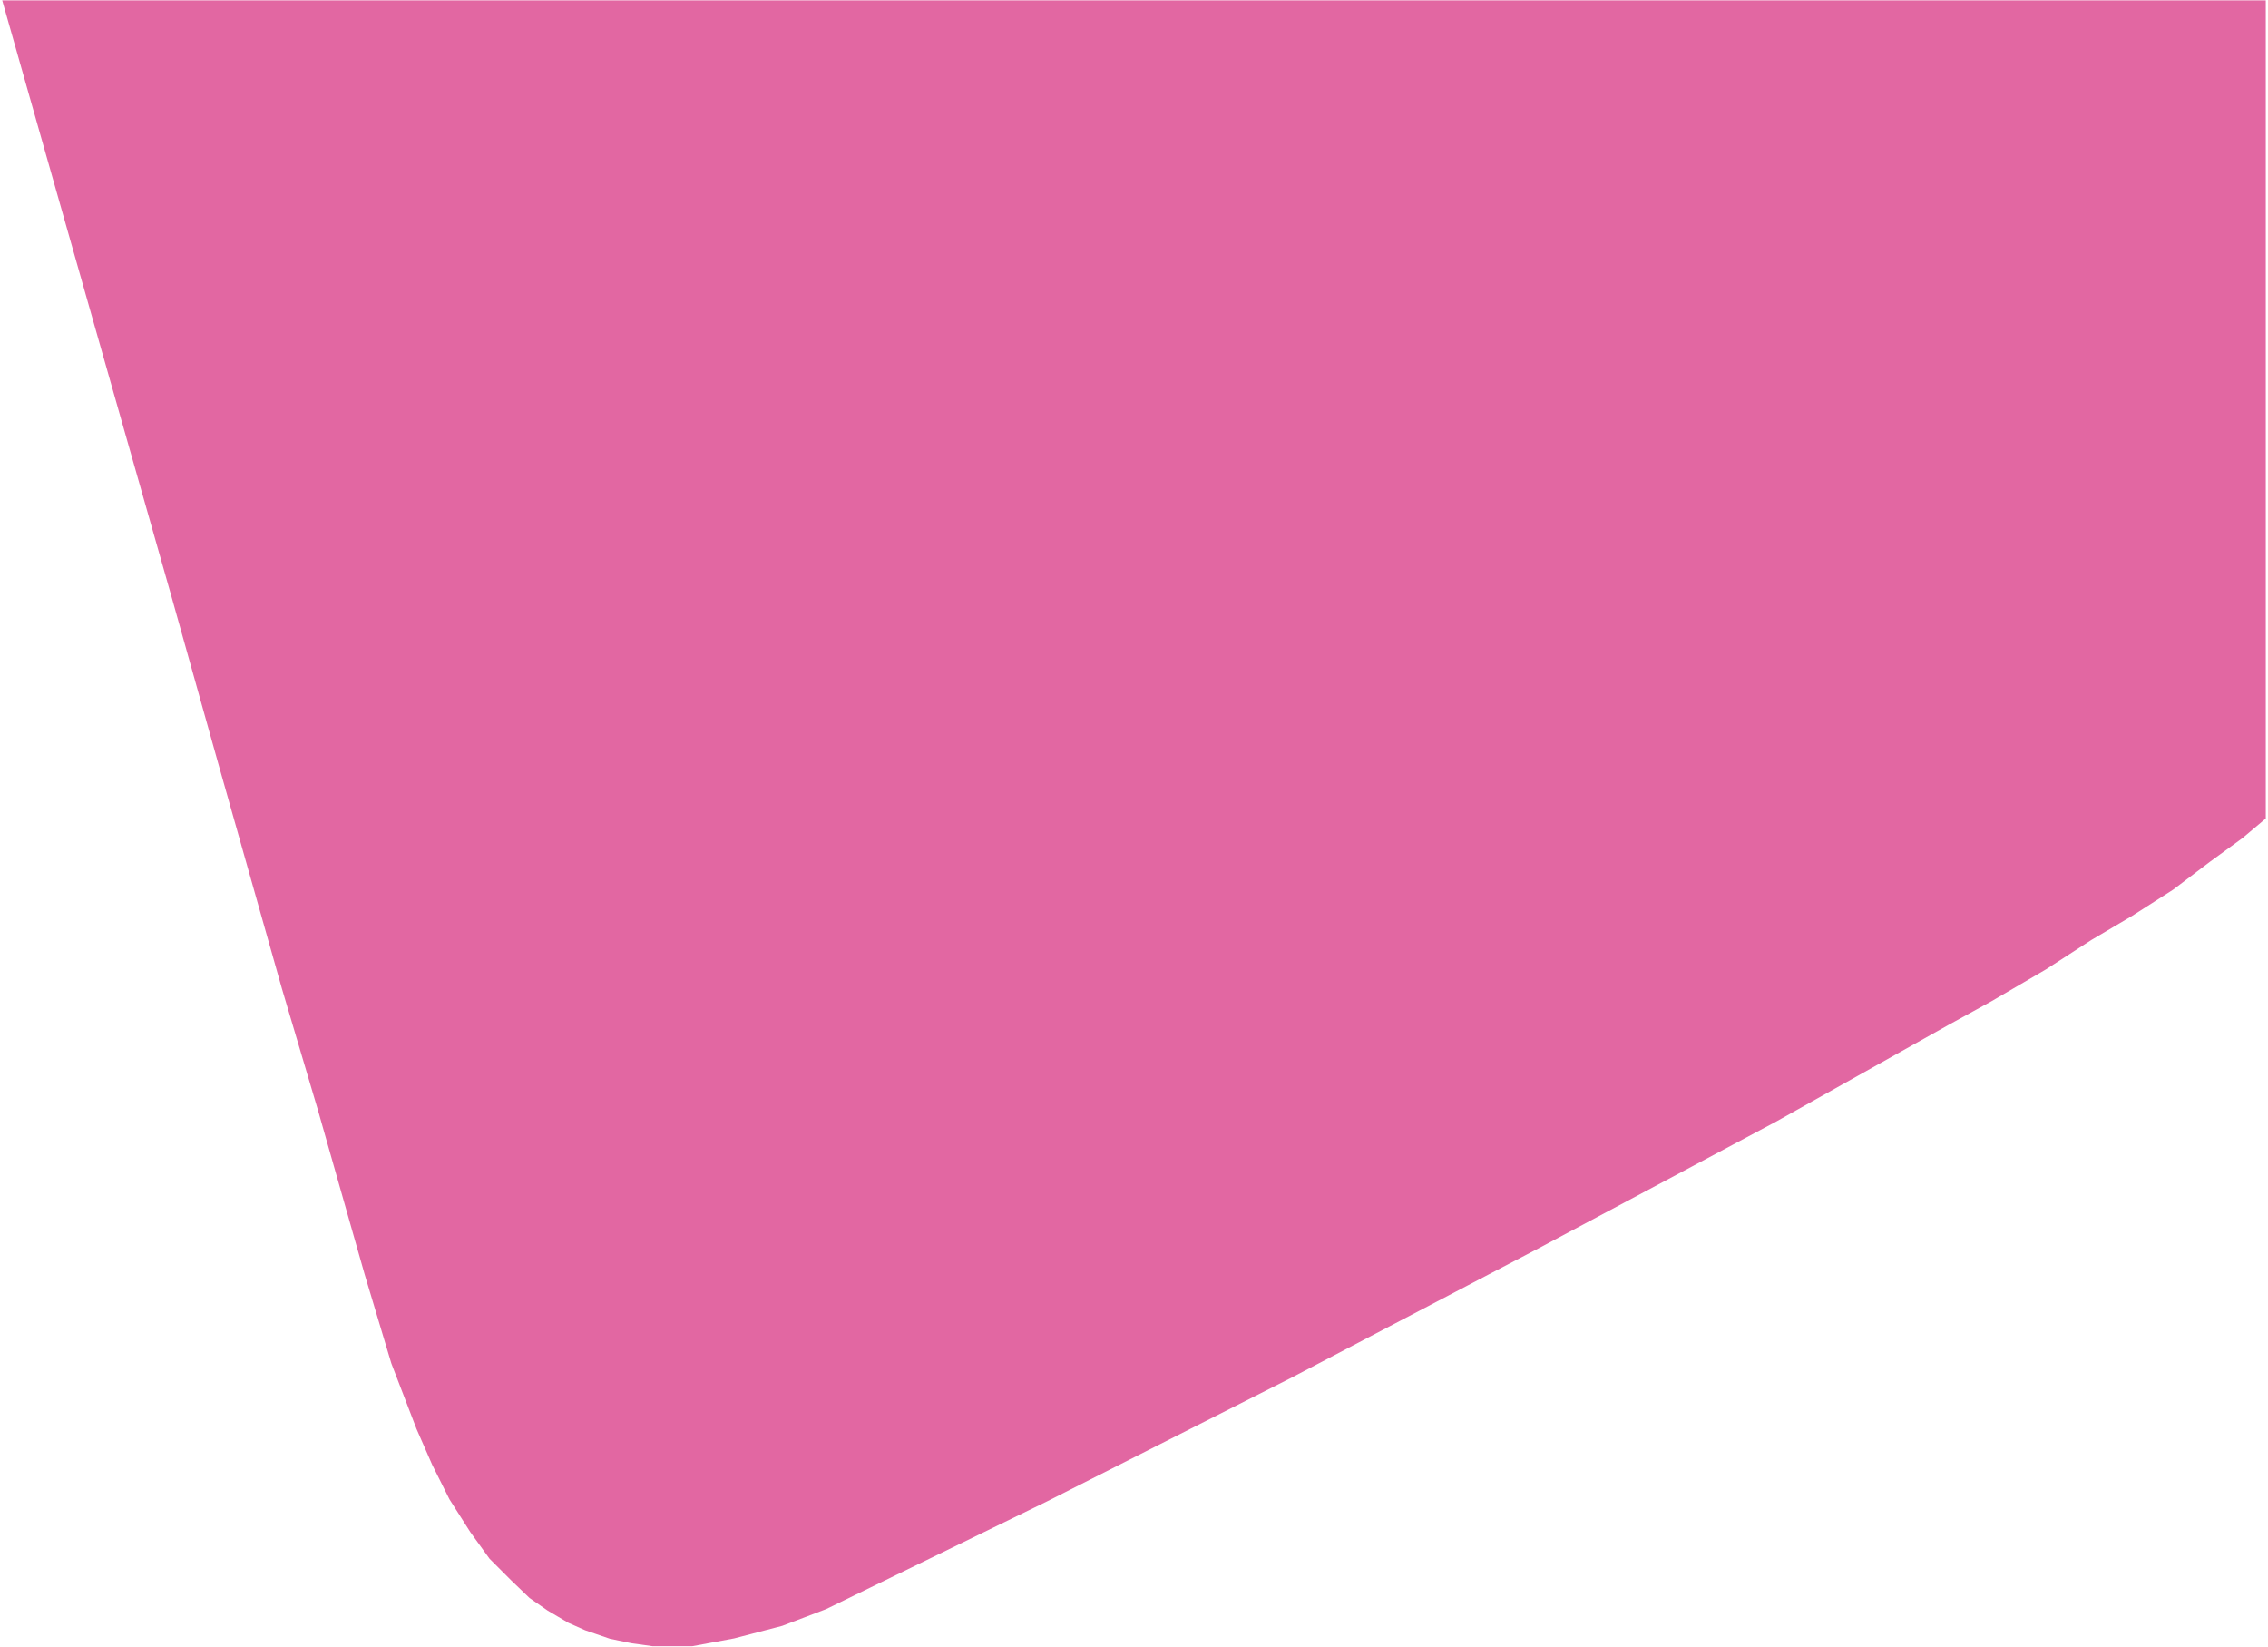 <?xml version="1.0" encoding="utf-8"?>
<!-- Generator: Adobe Illustrator 22.0.0, SVG Export Plug-In . SVG Version: 6.00 Build 0)  -->
<svg version="1.1" id="Layer_1" xmlns="http://www.w3.org/2000/svg" xmlns:xlink="http://www.w3.org/1999/xlink" x="0px" y="0px"
	 viewBox="0 0 612 444.3" style="enable-background:new 0 0 612 444.3;" xml:space="preserve">
<style type="text/css">
	.st0{fill:#E267A2;}
</style>
<polygon class="st0" points="0.6,0.1 25.3,87.1 46.1,160.3 58.9,206 76.1,266.8 85.8,299.5 98.4,343.8 105.6,367.8 112.4,385.5 
	116.6,395.1 121.3,404.5 126.9,413.3 132.1,420.5 137.9,426.3 142.9,431.1 147.8,434.5 153.4,437.8 157.9,439.8 164.6,442.1 
	170.4,443.3 176.1,444.1 186.8,444.1 198.1,442 211.1,438.6 222.9,434.1 282.4,405.1 348.6,371.6 415.1,336.8 479.4,302.5 
	525.6,276.6 537.4,270.1 552.1,261.5 564.3,253.6 575.3,247.1 586.4,240 596.3,232.5 605.1,226.1 611.4,220.8 611.4,0.1 "/>
</svg>
